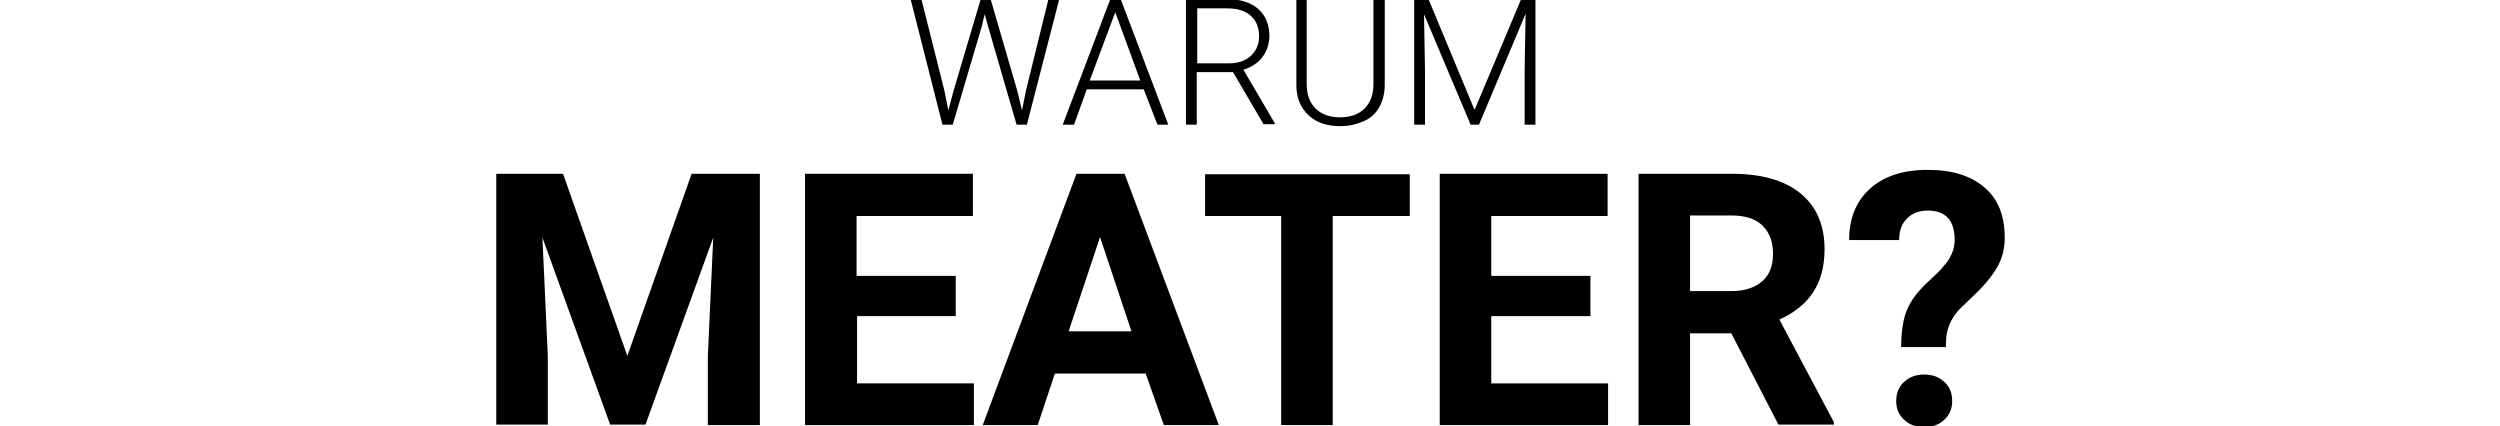 <svg enable-background="new 0 0 509.3 86.8" viewBox="0 0 509.3 86.8" xmlns="http://www.w3.org/2000/svg"><path d="m114.7 35.4 13.1 37.1 13.1-37.1h13.9v51.2h-10.6v-14l1.1-24.2-13.8 38.1h-7.2l-13.8-38.1 1.1 24.1v14h-10.5v-51.1z"/><path d="m194.8 64.4h-20.2v13.7h23.8v8.5h-34.4v-51.2h34.2v8.6h-23.7v12.2h20.2v8.2z"/><path d="m233.4 76.1h-18.5l-3.5 10.5h-11.2l19.1-51.2h9.8l19.2 51.2h-11.2zm-15.7-8.6h12.8l-6.4-19.2z"/><path d="m287.2 44h-15.7v42.6h-10.5v-42.6h-15.5v-8.5h41.7z"/><path d="m324 64.4h-20.2v13.7h23.8v8.5h-34.3v-51.2h34.2v8.6h-23.7v12.2h20.2z"/><path d="m352.7 67.9h-8.4v18.7h-10.5v-51.2h19c6 0 10.7 1.3 14 4s4.9 6.5 4.9 11.4c0 3.5-.8 6.4-2.3 8.7s-3.8 4.2-6.9 5.6l11.1 20.9v.5h-11.3zm-8.4-8.6h8.5c2.6 0 4.7-.7 6.2-2s2.2-3.2 2.2-5.6-.7-4.3-2.1-5.7-3.5-2.1-6.3-2.1h-8.5z"/><path d="m387.3 70.9c0-3.3.4-5.9 1.2-7.8s2.3-3.9 4.4-5.8 3.5-3.4 4.2-4.6 1.1-2.4 1.1-3.8c0-4-1.8-6-5.5-6-1.7 0-3.1.5-4.2 1.6s-1.6 2.5-1.6 4.4h-10.2c0-4.5 1.5-8 4.3-10.5s6.7-3.8 11.7-3.8 8.8 1.2 11.6 3.6 4.1 5.8 4.1 10.2c0 2-.4 3.9-1.3 5.6s-2.4 3.7-4.7 5.9l-2.8 2.7c-1.8 1.7-2.8 3.7-3.1 6l-.1 2.1h-9.1zm-1 10.8c0-1.6.5-2.9 1.6-3.9s2.4-1.5 4.1-1.5 3 .5 4.1 1.5 1.6 2.3 1.6 3.9c0 1.5-.5 2.8-1.6 3.8-1 1-2.4 1.5-4.1 1.5s-3.1-.5-4.1-1.5c-1.1-1-1.6-2.2-1.6-3.8z"/><path d="m192.4 18.5.8 4 1-3.8 5.6-18.9h2l5.5 18.9.9 3.8.8-4 4.6-18.7h2.2l-6.6 25.6h-2.1l-5.8-20-.7-2.5-.6 2.5-5.9 20h-2.1l-6.5-25.6h2.2z"/><path d="m233 18.2h-11.6l-2.6 7.2h-2.3l9.7-25.6h2.1l9.7 25.6h-2.2zm-11-1.8h10.3l-5.1-13.9z"/><path d="m251.2 14.7h-7.4v10.7h-2.2v-25.6h8.3c2.7 0 4.9.7 6.4 2s2.3 3.2 2.3 5.5c0 1.6-.5 3.1-1.4 4.3s-2.2 2.1-3.9 2.6l6.4 10.9v.2h-2.3zm-7.4-1.8h6.6c1.8 0 3.3-.5 4.4-1.5s1.7-2.4 1.7-4c0-1.8-.6-3.2-1.7-4.2s-2.8-1.5-4.8-1.5h-6.1v11.2z"/><path d="m282.1-.2v17.5c0 1.7-.4 3.2-1.1 4.5s-1.8 2.3-3.2 2.9-2.9 1-4.7 1c-2.7 0-4.9-.7-6.5-2.2s-2.5-3.5-2.5-6.1v-17.6h2.1v17.3c0 2.2.6 3.8 1.8 5s2.9 1.8 5 1.8 3.8-.6 5-1.8 1.8-2.9 1.8-5v-17.3z"/><path d="m291-.2 9.4 22.6 9.5-22.6h2.9v25.6h-2.2v-11.2l.2-11.4-9.5 22.6h-1.7l-9.5-22.5.2 11.3v11.2h-2.2v-25.6z"/></svg>